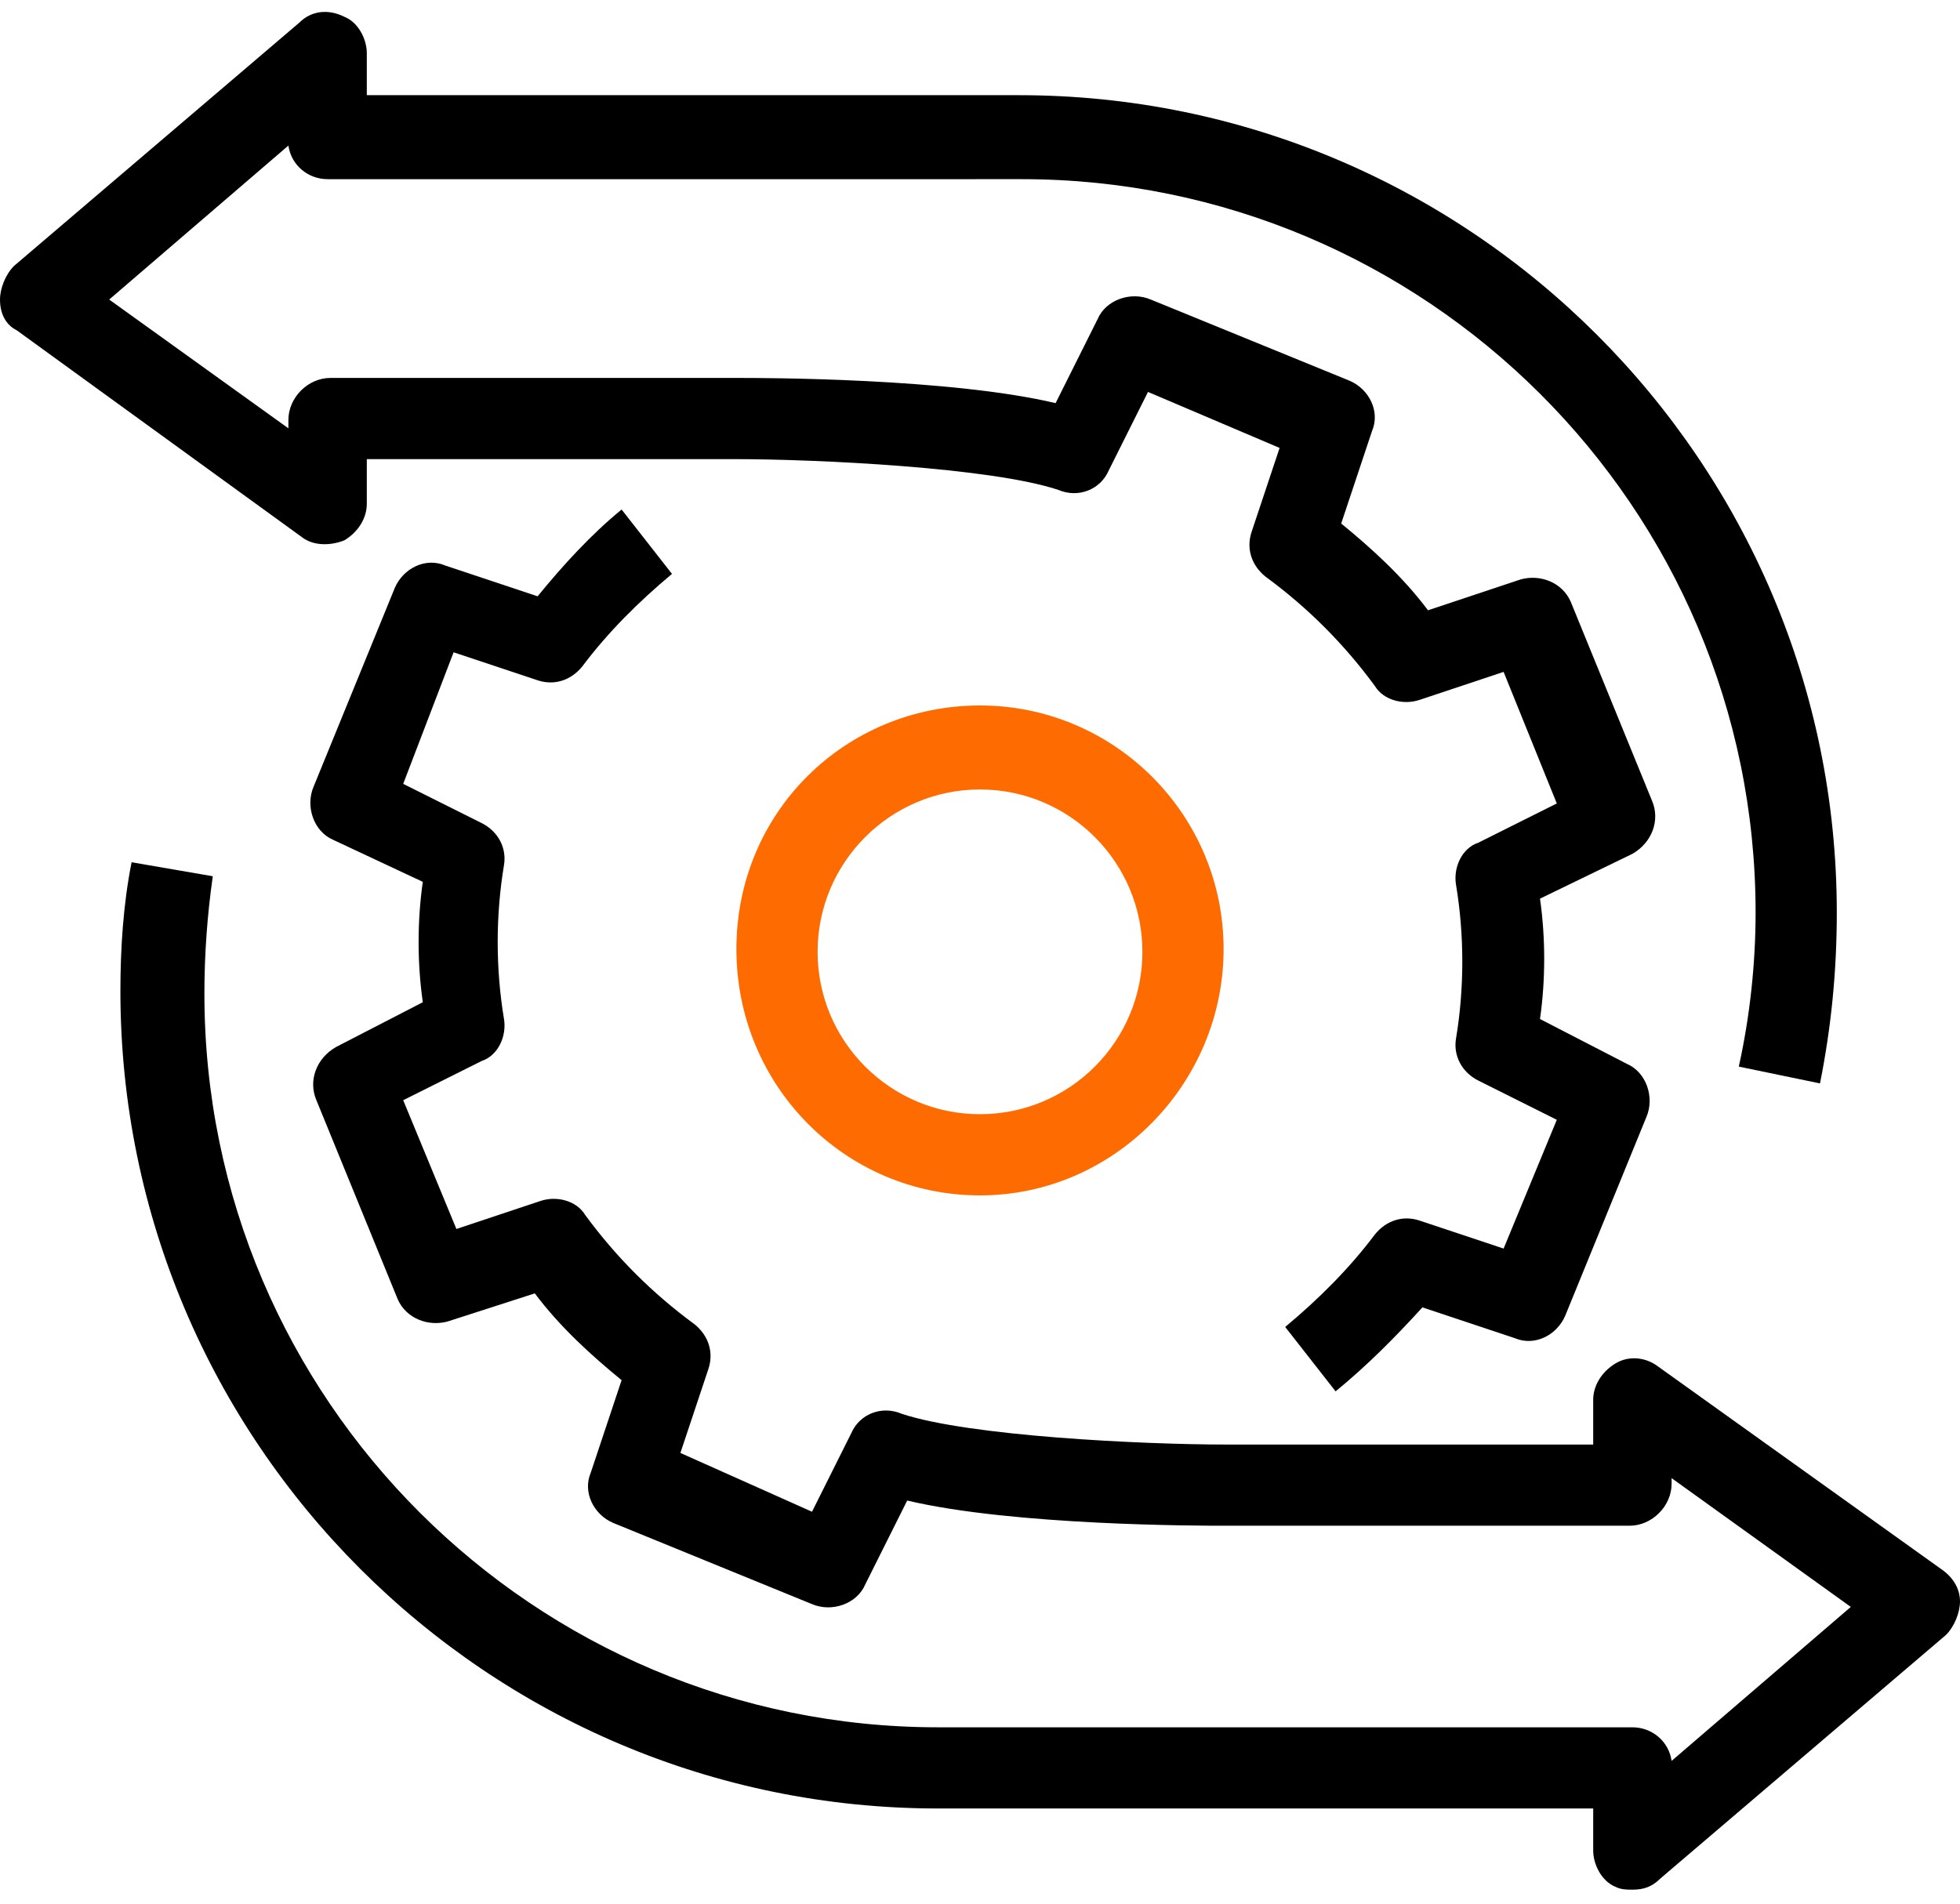 <?xml version="1.0" encoding="utf-8"?>
<!-- Generator: Adobe Illustrator 26.0.2, SVG Export Plug-In . SVG Version: 6.00 Build 0)  -->
<svg version="1.1" id="icons" xmlns="http://www.w3.org/2000/svg" xmlns:xlink="http://www.w3.org/1999/xlink" x="0px" y="0px"
	 viewBox="0 0 70 68" style="enable-background:new 0 0 70 68;" xml:space="preserve">
<style type="text/css">
	.st0{fill:#FE6B00;}
</style>
<g>
	<g>
		<path class="st0" d="M35,42.7c-4.8,0-8.7-3.9-8.7-8.8s3.9-8.7,8.7-8.7s8.7,3.9,8.7,8.7S39.8,42.7,35,42.7z M35,28.2
			c-3.2,0-5.8,2.6-5.8,5.8s2.6,5.8,5.8,5.8s5.8-2.6,5.8-5.8S38.2,28.2,35,28.2z"/>
	</g>
	<g>
		<path d="M58.3,67.5c-0.2,0-0.4,0-0.6-0.1c-0.5-0.2-0.8-0.8-0.8-1.3v-1.5H33.5c-16.1,0-29.2-13.1-29.2-29.2c0-1.5,0.1-3.1,0.4-4.6
			l2.9,0.5c-0.2,1.4-0.3,2.8-0.3,4.2c0,14.5,11.8,26.2,26.2,26.2h24.8c0.7,0,1.3,0.5,1.4,1.2l6.4-5.5l-6.4-4.6V53
			c0,0.8-0.7,1.5-1.5,1.5H43.7c-0.8,0-7.5,0-11.3-0.9l-1.5,3c-0.3,0.7-1.2,1-1.9,0.7l-7.1-2.9c-0.7-0.3-1.1-1.1-0.8-1.8l1.1-3.3
			c-1.1-0.9-2.2-1.9-3.1-3.1l-3.1,1c-0.7,0.2-1.5-0.1-1.8-0.8l-2.9-7.1c-0.3-0.7,0-1.5,0.7-1.9l3.1-1.6c-0.2-1.4-0.2-2.9,0-4.3
			L11.9,30c-0.7-0.3-1-1.2-0.7-1.9l2.9-7.1c0.3-0.7,1.1-1.1,1.8-0.8l3.3,1.1c0.9-1.1,1.9-2.2,3-3.1l1.8,2.3c-1.2,1-2.3,2.1-3.2,3.3
			c-0.4,0.5-1,0.7-1.6,0.5l-3-1L14.4,28l2.8,1.4c0.6,0.3,0.9,0.9,0.8,1.5c-0.3,1.8-0.3,3.7,0,5.5c0.1,0.6-0.2,1.3-0.8,1.5l-2.8,1.4
			l1.9,4.6l3-1c0.6-0.2,1.3,0,1.6,0.5c1.1,1.5,2.4,2.8,3.9,3.9c0.5,0.4,0.7,1,0.5,1.6l-1,3L29,54l1.4-2.8c0.3-0.7,1.1-1,1.8-0.7
			c2.4,0.8,8.6,1.1,11.6,1.1h13.1V50c0-0.5,0.3-1,0.8-1.3s1.1-0.2,1.5,0.1l10.2,7.3c0.4,0.3,0.6,0.7,0.6,1.1c0,0.4-0.2,0.9-0.5,1.2
			l-10.2,8.7C59,67.4,58.7,67.5,58.3,67.5z"/>
	</g>
	<g>
		<path d="M47.7,49.7l-1.8-2.3c1.2-1,2.3-2.1,3.2-3.3c0.4-0.5,1-0.7,1.6-0.5l3,1l1.9-4.6l-2.8-1.4c-0.6-0.3-0.9-0.9-0.8-1.5
			c0.3-1.8,0.3-3.7,0-5.5c-0.1-0.6,0.2-1.3,0.8-1.5l2.8-1.4L53.7,24l-3,1c-0.6,0.2-1.3,0-1.6-0.5c-1.1-1.5-2.4-2.8-3.9-3.9
			c-0.5-0.4-0.7-1-0.5-1.6l1-3L41,14l-1.4,2.8c-0.3,0.7-1.1,1-1.8,0.7c-2.4-0.8-8.6-1.1-11.6-1.1H13.1V18c0,0.5-0.3,1-0.8,1.3
			c-0.5,0.2-1.1,0.2-1.5-0.1L0.6,11.8C0.2,11.6,0,11.2,0,10.7c0-0.4,0.2-0.9,0.5-1.2l10.2-8.7c0.4-0.4,1-0.5,1.6-0.2
			c0.5,0.2,0.8,0.8,0.8,1.3v1.5h23.3c16.1,0,29.2,13.1,29.2,29.2c0,2.1-0.2,4.1-0.6,6.1l-2.9-0.6c0.4-1.8,0.6-3.7,0.6-5.5
			c0-14.5-11.8-26.2-26.2-26.2H11.7c-0.7,0-1.3-0.5-1.4-1.2l-6.4,5.5l6.4,4.6V15c0-0.8,0.7-1.5,1.5-1.5h14.6c0.8,0,7.5,0,11.3,0.9
			l1.5-3c0.3-0.7,1.2-1,1.9-0.7l7.1,2.9c0.7,0.3,1.1,1.1,0.8,1.8l-1.1,3.3c1.1,0.9,2.2,1.9,3.1,3.1l3.3-1.1c0.7-0.2,1.5,0.1,1.8,0.8
			l2.9,7.1c0.3,0.7,0,1.5-0.7,1.9L55,32.1c0.2,1.4,0.2,2.9,0,4.3l3.1,1.6c0.7,0.3,1,1.2,0.7,1.9L55.9,47c-0.3,0.7-1.1,1.1-1.8,0.8
			l-3.3-1.1C49.8,47.8,48.8,48.8,47.7,49.7z"/>
	</g>
</g>
</svg>
